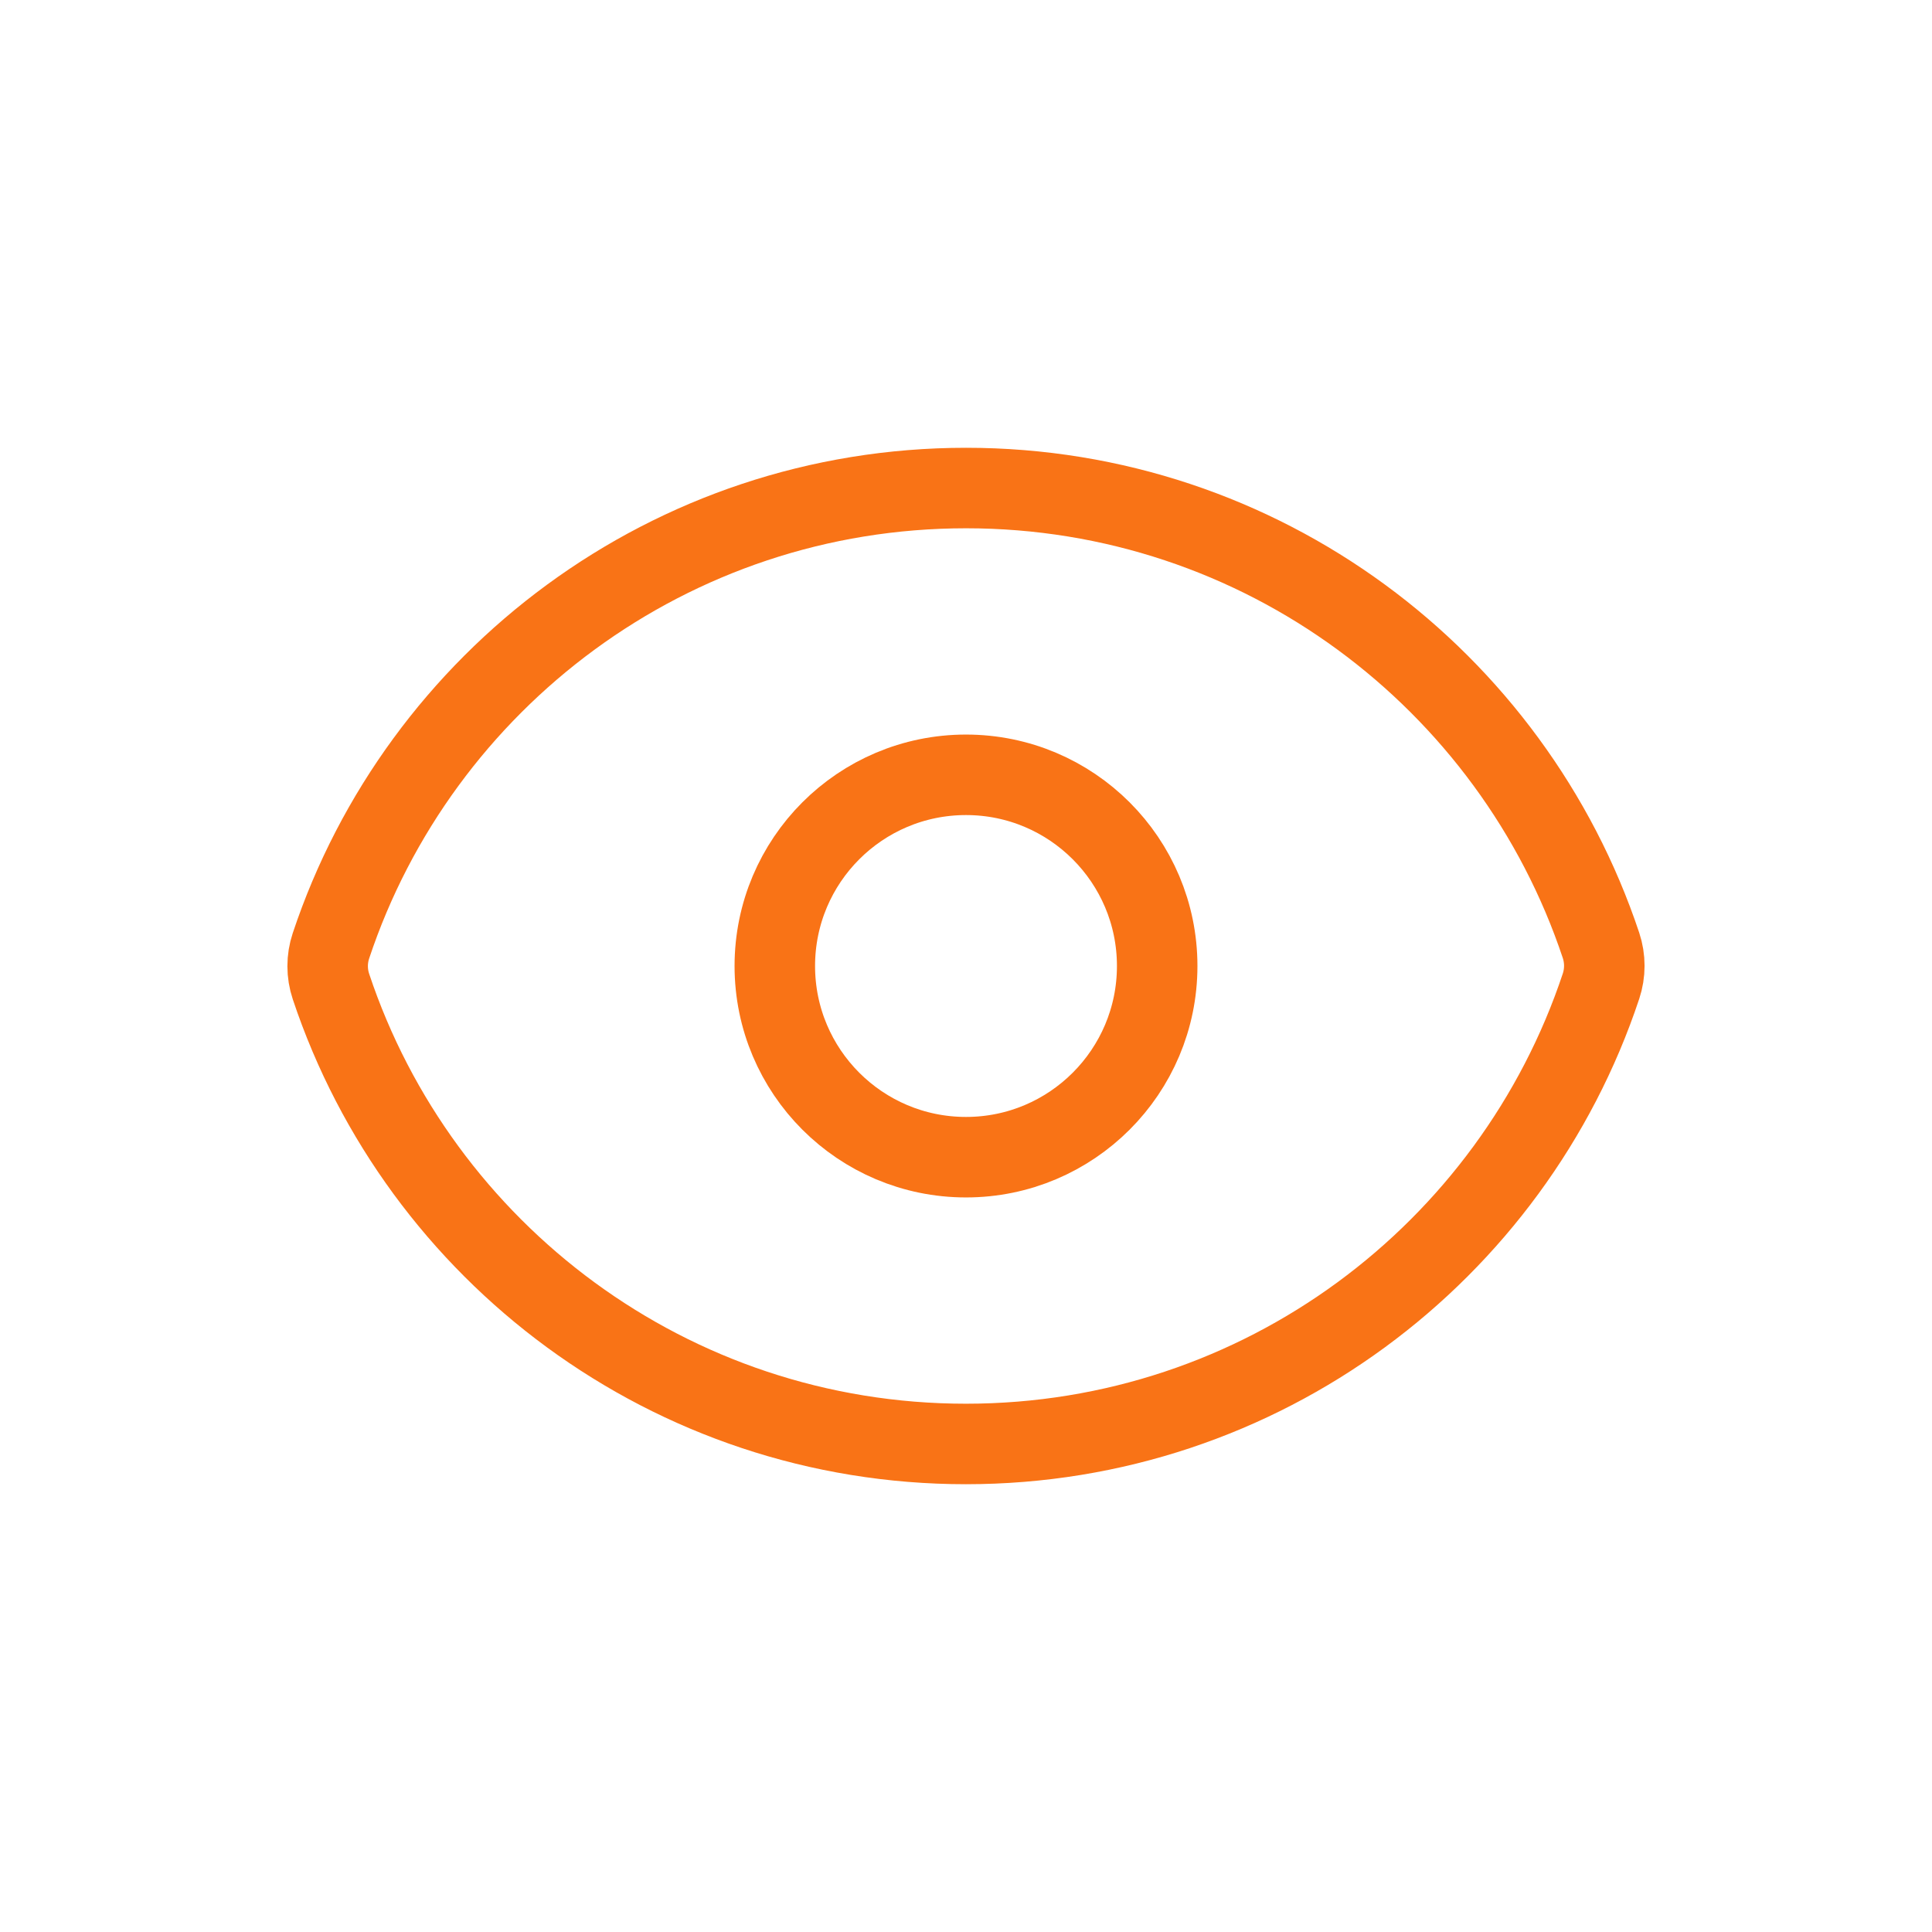 <svg width="48" height="48" viewBox="0 0 48 48" fill="none" xmlns="http://www.w3.org/2000/svg">
<path d="M8.223 24.511C8.113 24.182 8.113 23.827 8.222 23.499C10.421 16.89 16.654 12.125 24.001 12.125C31.344 12.125 37.576 16.886 39.777 23.489C39.886 23.818 39.886 24.173 39.777 24.501C37.579 31.11 31.345 35.875 23.998 35.875C16.655 35.875 10.424 31.114 8.223 24.511Z" stroke="#F97316" stroke-width="2" stroke-linecap="round" stroke-linejoin="round"/>
<path d="M28.75 24C28.75 26.623 26.623 28.75 24 28.75C21.376 28.75 19.25 26.623 19.25 24C19.25 21.377 21.376 19.25 24 19.25C26.623 19.25 28.75 21.377 28.75 24Z" stroke="#F97316" stroke-width="2" stroke-linecap="round" stroke-linejoin="round"/>
</svg>
